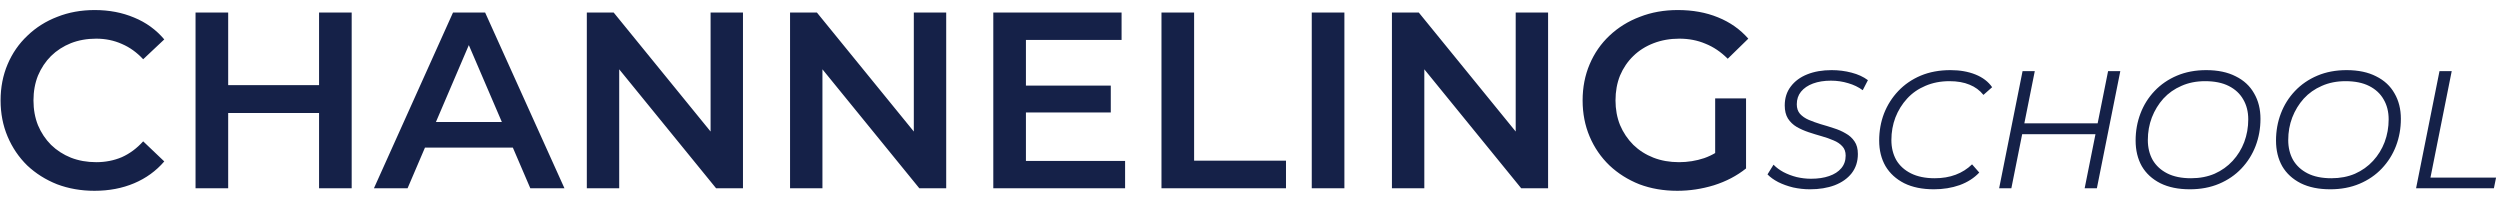 <?xml version="1.0" encoding="UTF-8"?> <svg xmlns="http://www.w3.org/2000/svg" width="239" height="19" viewBox="0 0 239 19" fill="none"><path d="M9.032 18.24C7.752 18.24 6.56 18.032 5.456 17.616C4.368 17.184 3.416 16.584 2.6 15.816C1.8 15.032 1.176 14.112 0.728 13.056C0.28 12 0.056 10.848 0.056 9.6C0.056 8.352 0.28 7.2 0.728 6.144C1.176 5.088 1.808 4.176 2.624 3.408C3.44 2.624 4.392 2.024 5.48 1.608C6.568 1.176 7.76 0.96 9.056 0.96C10.432 0.96 11.688 1.2 12.824 1.68C13.96 2.144 14.92 2.84 15.704 3.768L13.688 5.664C13.08 5.008 12.4 4.52 11.648 4.2C10.896 3.864 10.08 3.696 9.2 3.696C8.32 3.696 7.512 3.84 6.776 4.128C6.056 4.416 5.424 4.824 4.88 5.352C4.352 5.88 3.936 6.504 3.632 7.224C3.344 7.944 3.2 8.736 3.2 9.6C3.2 10.464 3.344 11.256 3.632 11.976C3.936 12.696 4.352 13.32 4.88 13.848C5.424 14.376 6.056 14.784 6.776 15.072C7.512 15.36 8.32 15.504 9.2 15.504C10.08 15.504 10.896 15.344 11.648 15.024C12.4 14.688 13.08 14.184 13.688 13.512L15.704 15.432C14.92 16.344 13.96 17.04 12.824 17.52C11.688 18 10.424 18.24 9.032 18.24ZM30.502 1.2H33.621V18H30.502V1.2ZM21.814 18H18.694V1.2H21.814V18ZM30.741 10.8H21.549V8.136H30.741V10.8ZM35.747 18L43.307 1.2H46.379L53.963 18H50.699L44.195 2.856H45.443L38.963 18H35.747ZM39.227 14.112L40.067 11.664H49.139L49.979 14.112H39.227ZM56.1 18V1.2H58.668L69.204 14.136H67.932V1.2H71.028V18H68.46L57.924 5.064H59.196V18H56.1ZM75.529 18V1.2H78.097L88.633 14.136H87.361V1.2H90.457V18H87.889L77.353 5.064H78.625V18H75.529ZM97.839 8.184H106.191V10.752H97.839V8.184ZM98.079 15.384H107.559V18H94.959V1.2H107.223V3.816H98.079V15.384ZM111.037 18V1.2H114.157V15.36H122.941V18H111.037ZM125.404 18V1.2H128.524V18H125.404ZM133.069 18V1.2H135.637L146.173 14.136H144.901V1.2H147.997V18H145.429L134.893 5.064H136.165V18H133.069ZM160.346 18.24C159.034 18.24 157.826 18.032 156.722 17.616C155.634 17.184 154.682 16.584 153.866 15.816C153.05 15.032 152.418 14.112 151.97 13.056C151.522 12 151.298 10.848 151.298 9.6C151.298 8.352 151.522 7.2 151.97 6.144C152.418 5.088 153.05 4.176 153.866 3.408C154.698 2.624 155.666 2.024 156.77 1.608C157.874 1.176 159.082 0.96 160.394 0.96C161.818 0.96 163.098 1.192 164.234 1.656C165.386 2.12 166.354 2.8 167.138 3.696L165.17 5.616C164.514 4.96 163.802 4.48 163.034 4.176C162.282 3.856 161.45 3.696 160.538 3.696C159.658 3.696 158.842 3.84 158.09 4.128C157.338 4.416 156.69 4.824 156.146 5.352C155.602 5.88 155.178 6.504 154.874 7.224C154.586 7.944 154.442 8.736 154.442 9.6C154.442 10.448 154.586 11.232 154.874 11.952C155.178 12.672 155.602 13.304 156.146 13.848C156.69 14.376 157.33 14.784 158.066 15.072C158.802 15.36 159.618 15.504 160.514 15.504C161.346 15.504 162.146 15.376 162.914 15.12C163.698 14.848 164.442 14.4 165.146 13.776L166.922 16.104C166.042 16.808 165.018 17.344 163.85 17.712C162.698 18.064 161.53 18.24 160.346 18.24ZM163.97 15.696V9.408H166.922V16.104L163.97 15.696ZM173.037 18.096C172.493 18.096 171.955 18.037 171.421 17.92C170.899 17.792 170.424 17.621 169.997 17.408C169.571 17.184 169.229 16.939 168.973 16.672L169.549 15.744C169.805 16.011 170.12 16.245 170.493 16.448C170.877 16.651 171.299 16.811 171.757 16.928C172.216 17.035 172.675 17.088 173.133 17.088C173.795 17.088 174.371 17.003 174.861 16.832C175.363 16.661 175.752 16.411 176.029 16.08C176.307 15.749 176.445 15.349 176.445 14.88C176.445 14.507 176.339 14.208 176.125 13.984C175.912 13.749 175.635 13.563 175.293 13.424C174.952 13.275 174.573 13.141 174.157 13.024C173.741 12.907 173.325 12.779 172.909 12.64C172.493 12.501 172.109 12.331 171.757 12.128C171.416 11.925 171.139 11.659 170.925 11.328C170.723 10.997 170.621 10.581 170.621 10.08C170.621 9.376 170.813 8.773 171.197 8.272C171.581 7.76 172.109 7.371 172.781 7.104C173.453 6.837 174.227 6.704 175.101 6.704C175.763 6.704 176.397 6.784 177.005 6.944C177.624 7.104 178.147 7.344 178.573 7.664L178.077 8.624C177.672 8.325 177.208 8.101 176.685 7.952C176.163 7.792 175.613 7.712 175.037 7.712C174.387 7.712 173.816 7.803 173.325 7.984C172.835 8.165 172.451 8.427 172.173 8.768C171.907 9.099 171.773 9.499 171.773 9.968C171.773 10.341 171.875 10.645 172.077 10.88C172.291 11.115 172.568 11.307 172.909 11.456C173.261 11.605 173.645 11.744 174.061 11.872C174.477 11.989 174.893 12.117 175.309 12.256C175.725 12.384 176.104 12.549 176.445 12.752C176.797 12.944 177.08 13.2 177.293 13.52C177.507 13.829 177.613 14.229 177.613 14.72C177.613 15.435 177.416 16.048 177.021 16.56C176.627 17.061 176.083 17.445 175.389 17.712C174.707 17.968 173.923 18.096 173.037 18.096ZM184.881 18.096C183.772 18.096 182.828 17.904 182.049 17.52C181.27 17.125 180.673 16.581 180.257 15.888C179.852 15.184 179.649 14.368 179.649 13.44C179.649 12.523 179.804 11.659 180.113 10.848C180.433 10.037 180.886 9.323 181.473 8.704C182.07 8.075 182.785 7.584 183.617 7.232C184.46 6.88 185.409 6.704 186.465 6.704C187.361 6.704 188.156 6.843 188.849 7.12C189.542 7.397 190.076 7.803 190.449 8.336L189.617 9.072C189.265 8.635 188.822 8.309 188.289 8.096C187.756 7.872 187.116 7.76 186.369 7.76C185.526 7.76 184.758 7.909 184.065 8.208C183.382 8.496 182.801 8.901 182.321 9.424C181.841 9.947 181.468 10.549 181.201 11.232C180.945 11.904 180.817 12.624 180.817 13.392C180.817 14.107 180.972 14.741 181.281 15.296C181.601 15.84 182.07 16.267 182.689 16.576C183.308 16.885 184.065 17.04 184.961 17.04C185.697 17.04 186.364 16.928 186.961 16.704C187.558 16.48 188.081 16.149 188.529 15.712L189.217 16.496C188.726 17.019 188.102 17.419 187.345 17.696C186.588 17.963 185.766 18.096 184.881 18.096ZM201.533 6.8H202.701L200.461 18H199.293L201.533 6.8ZM192.285 18H191.117L193.357 6.8H194.525L192.285 18ZM200.445 12.832H193.213L193.405 11.792H200.653L200.445 12.832ZM209.349 18.096C208.25 18.096 207.311 17.904 206.533 17.52C205.754 17.125 205.162 16.581 204.757 15.888C204.362 15.184 204.165 14.368 204.165 13.44C204.165 12.523 204.319 11.659 204.629 10.848C204.938 10.037 205.386 9.323 205.973 8.704C206.57 8.075 207.285 7.584 208.117 7.232C208.949 6.88 209.882 6.704 210.917 6.704C212.026 6.704 212.965 6.901 213.733 7.296C214.511 7.68 215.098 8.224 215.493 8.928C215.898 9.621 216.101 10.432 216.101 11.36C216.101 12.277 215.946 13.141 215.637 13.952C215.327 14.763 214.874 15.483 214.277 16.112C213.69 16.731 212.981 17.216 212.149 17.568C211.317 17.92 210.383 18.096 209.349 18.096ZM209.461 17.04C210.293 17.04 211.045 16.896 211.717 16.608C212.389 16.309 212.965 15.899 213.445 15.376C213.925 14.853 214.293 14.256 214.549 13.584C214.805 12.901 214.933 12.176 214.933 11.408C214.933 10.683 214.773 10.048 214.453 9.504C214.143 8.96 213.685 8.533 213.077 8.224C212.469 7.915 211.711 7.76 210.805 7.76C209.973 7.76 209.221 7.909 208.549 8.208C207.877 8.496 207.301 8.901 206.821 9.424C206.351 9.947 205.983 10.549 205.717 11.232C205.461 11.904 205.333 12.624 205.333 13.392C205.333 14.107 205.487 14.741 205.797 15.296C206.117 15.84 206.581 16.267 207.189 16.576C207.797 16.885 208.554 17.04 209.461 17.04ZM222.771 18.096C221.672 18.096 220.733 17.904 219.955 17.52C219.176 17.125 218.584 16.581 218.179 15.888C217.784 15.184 217.587 14.368 217.587 13.44C217.587 12.523 217.741 11.659 218.051 10.848C218.36 10.037 218.808 9.323 219.395 8.704C219.992 8.075 220.707 7.584 221.539 7.232C222.371 6.88 223.304 6.704 224.339 6.704C225.448 6.704 226.387 6.901 227.155 7.296C227.933 7.68 228.52 8.224 228.915 8.928C229.32 9.621 229.523 10.432 229.523 11.36C229.523 12.277 229.368 13.141 229.059 13.952C228.749 14.763 228.296 15.483 227.699 16.112C227.112 16.731 226.403 17.216 225.571 17.568C224.739 17.92 223.805 18.096 222.771 18.096ZM222.883 17.04C223.715 17.04 224.467 16.896 225.139 16.608C225.811 16.309 226.387 15.899 226.867 15.376C227.347 14.853 227.715 14.256 227.971 13.584C228.227 12.901 228.355 12.176 228.355 11.408C228.355 10.683 228.195 10.048 227.875 9.504C227.565 8.96 227.107 8.533 226.499 8.224C225.891 7.915 225.133 7.76 224.227 7.76C223.395 7.76 222.643 7.909 221.971 8.208C221.299 8.496 220.723 8.901 220.243 9.424C219.773 9.947 219.405 10.549 219.139 11.232C218.883 11.904 218.755 12.624 218.755 13.392C218.755 14.107 218.909 14.741 219.219 15.296C219.539 15.84 220.003 16.267 220.611 16.576C221.219 16.885 221.976 17.04 222.883 17.04ZM230.976 18L233.216 6.8H234.384L232.352 16.976H238.624L238.416 18H230.976Z" fill="#152148"></path></svg> 